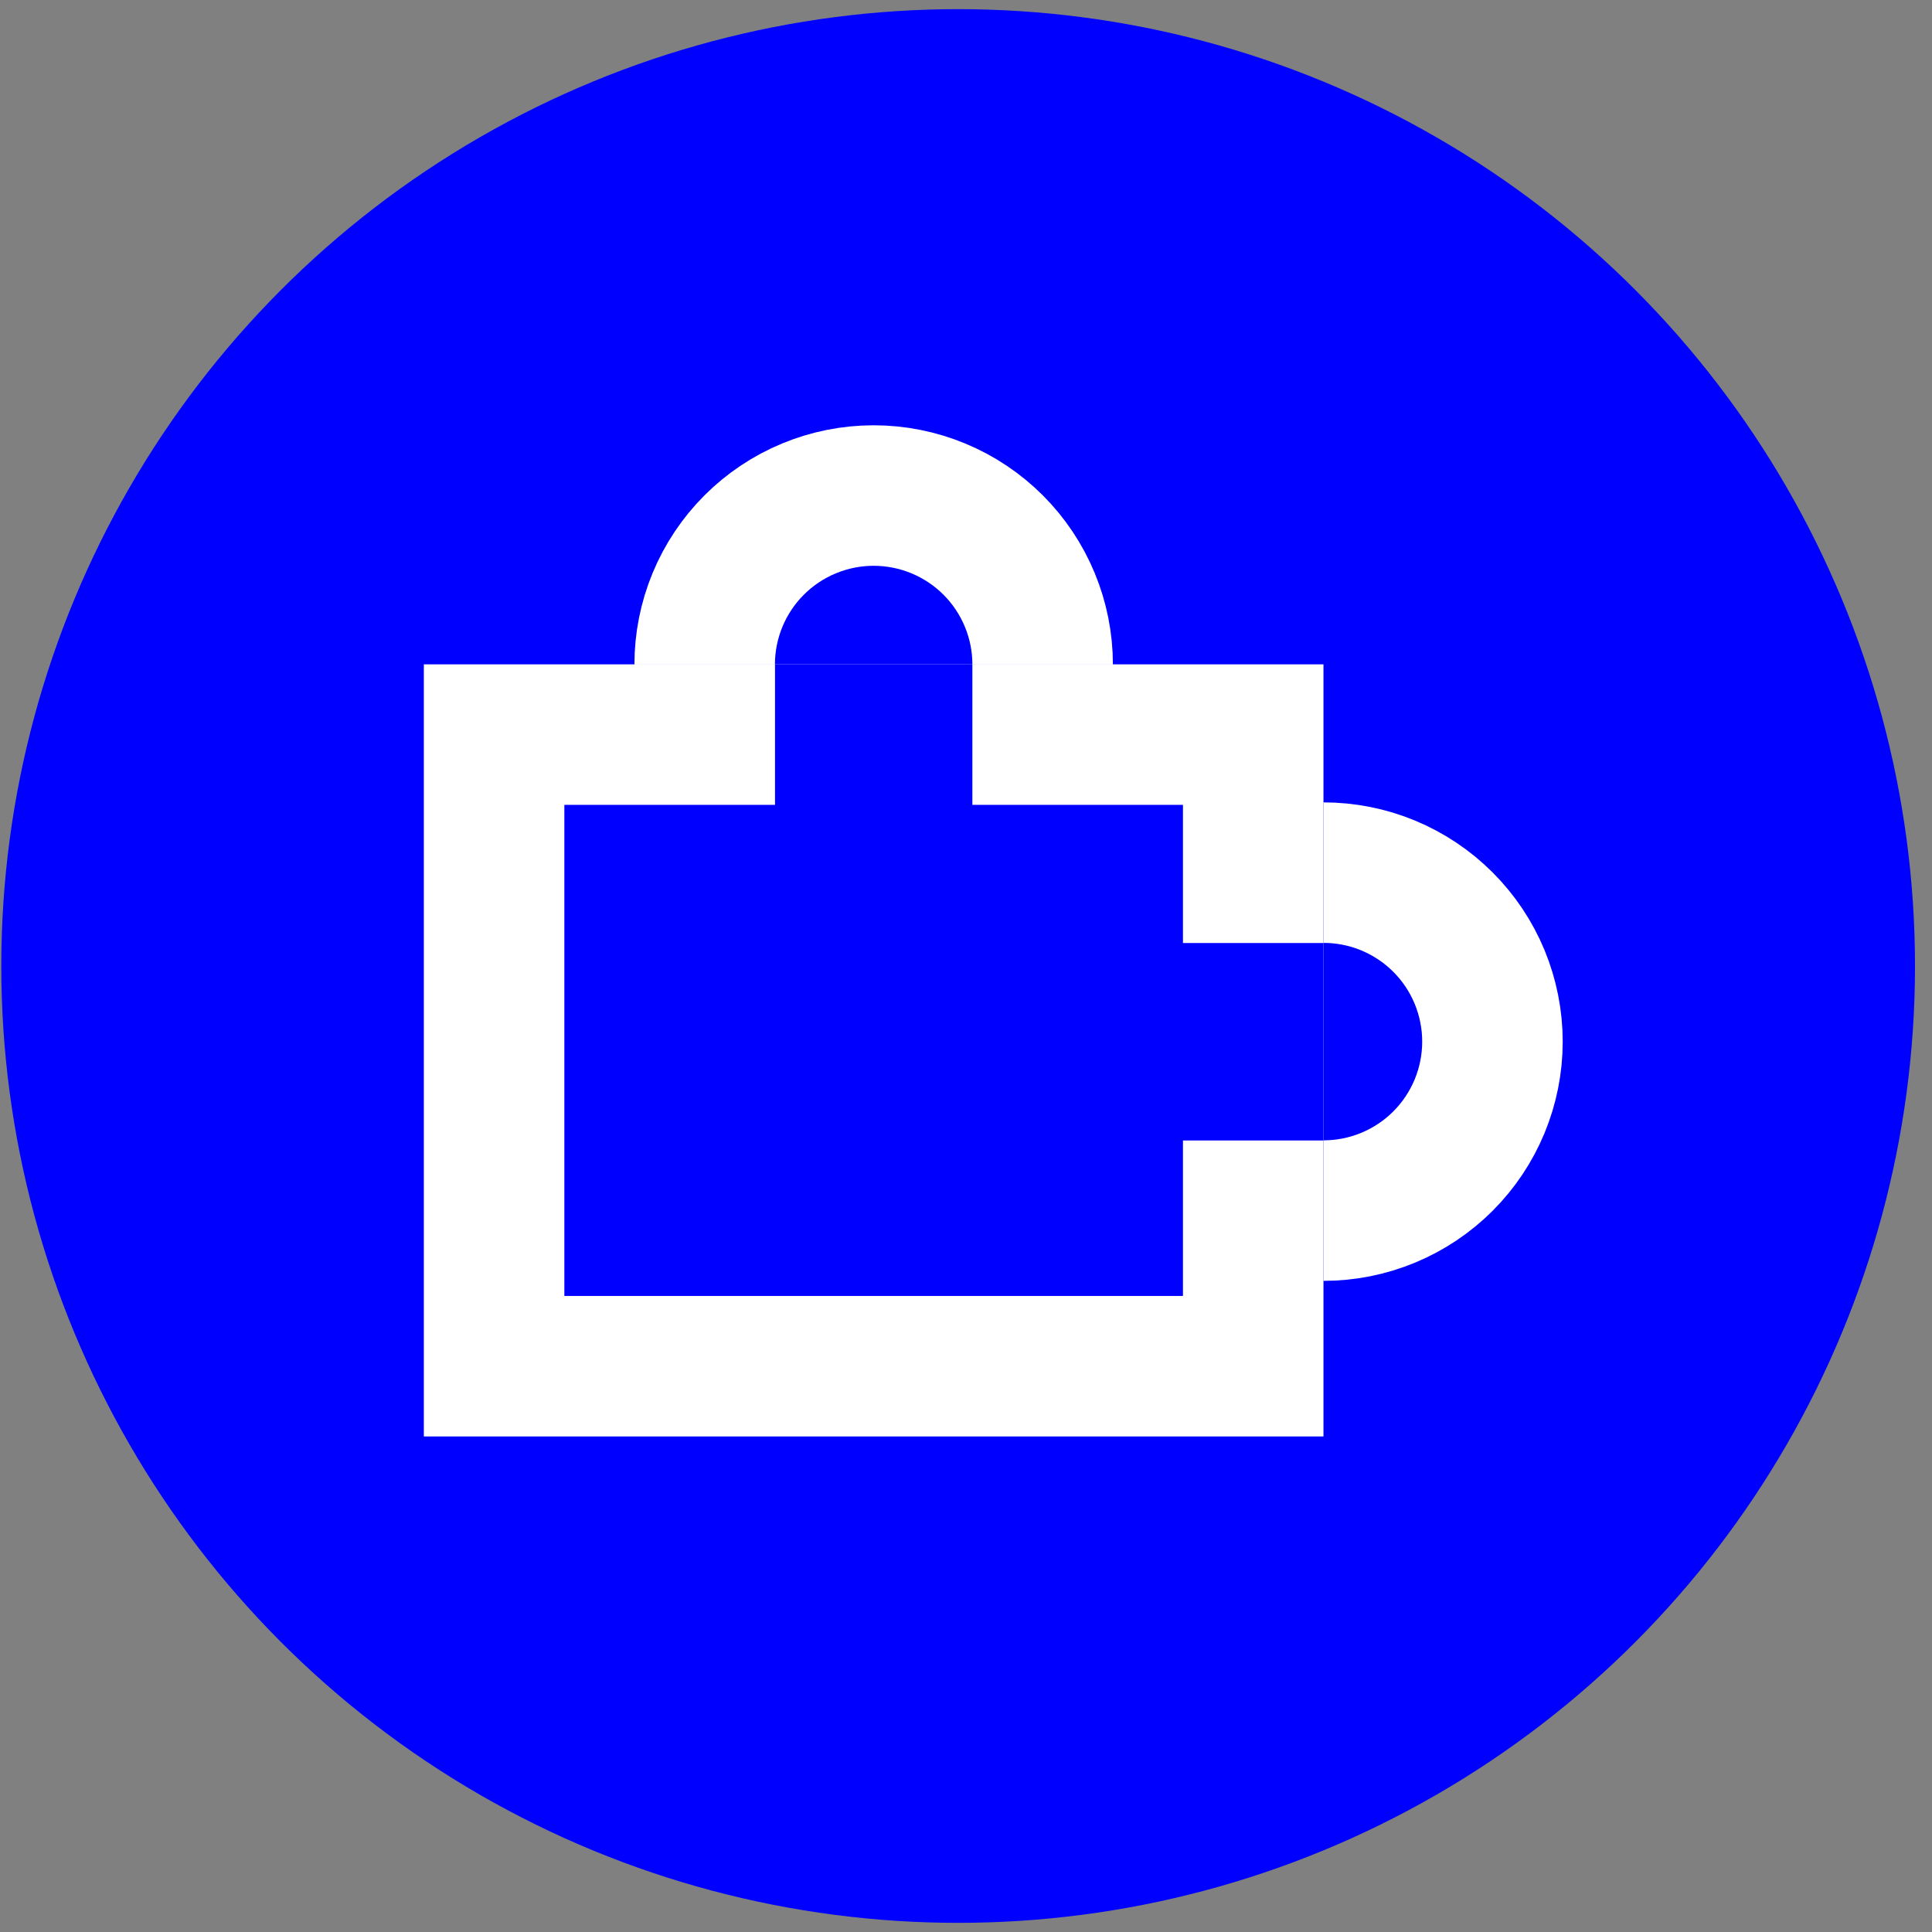 <svg width="110" height="110" viewBox="0 0 110 110" fill="none" xmlns="http://www.w3.org/2000/svg">
<rect x="0" y="0" width="110" height="110" fill="#808080" stroke="none"/>
<circle cx="54.553" cy="55" r="54.479" fill="#0000FF"/>
<rect x="28.132" y="41.825" width="43.221" height="35.961" stroke="white" stroke-width="8"/>
<path d="M75.353 68.927C76.616 68.927 77.868 68.678 79.035 68.194C80.202 67.711 81.263 67.002 82.156 66.109C83.05 65.215 83.758 64.154 84.242 62.987C84.725 61.82 84.974 60.569 84.974 59.305C84.974 58.041 84.725 56.79 84.242 55.623C83.758 54.456 83.05 53.395 82.156 52.502C81.263 51.608 80.202 50.9 79.035 50.416C77.868 49.932 76.616 49.684 75.353 49.684" stroke="white" stroke-width="8"/>
<path d="M59.364 37.836C59.364 36.572 59.115 35.321 58.631 34.154C58.148 32.986 57.439 31.926 56.546 31.032C55.652 30.139 54.592 29.43 53.424 28.947C52.257 28.463 51.006 28.214 49.742 28.214C48.479 28.214 47.228 28.463 46.06 28.947C44.893 29.43 43.832 30.139 42.939 31.032C42.045 31.926 41.337 32.986 40.853 34.154C40.37 35.321 40.121 36.572 40.121 37.836" stroke="white" stroke-width="8"/>
<rect x="53.275" y="53.692" width="22.078" height="11.242" fill="#0000FF"/>
<rect x="44.126" y="59.903" width="22.078" height="11.237" transform="rotate(-90 44.126 59.903)" fill="#0000FF"/>
</svg>
